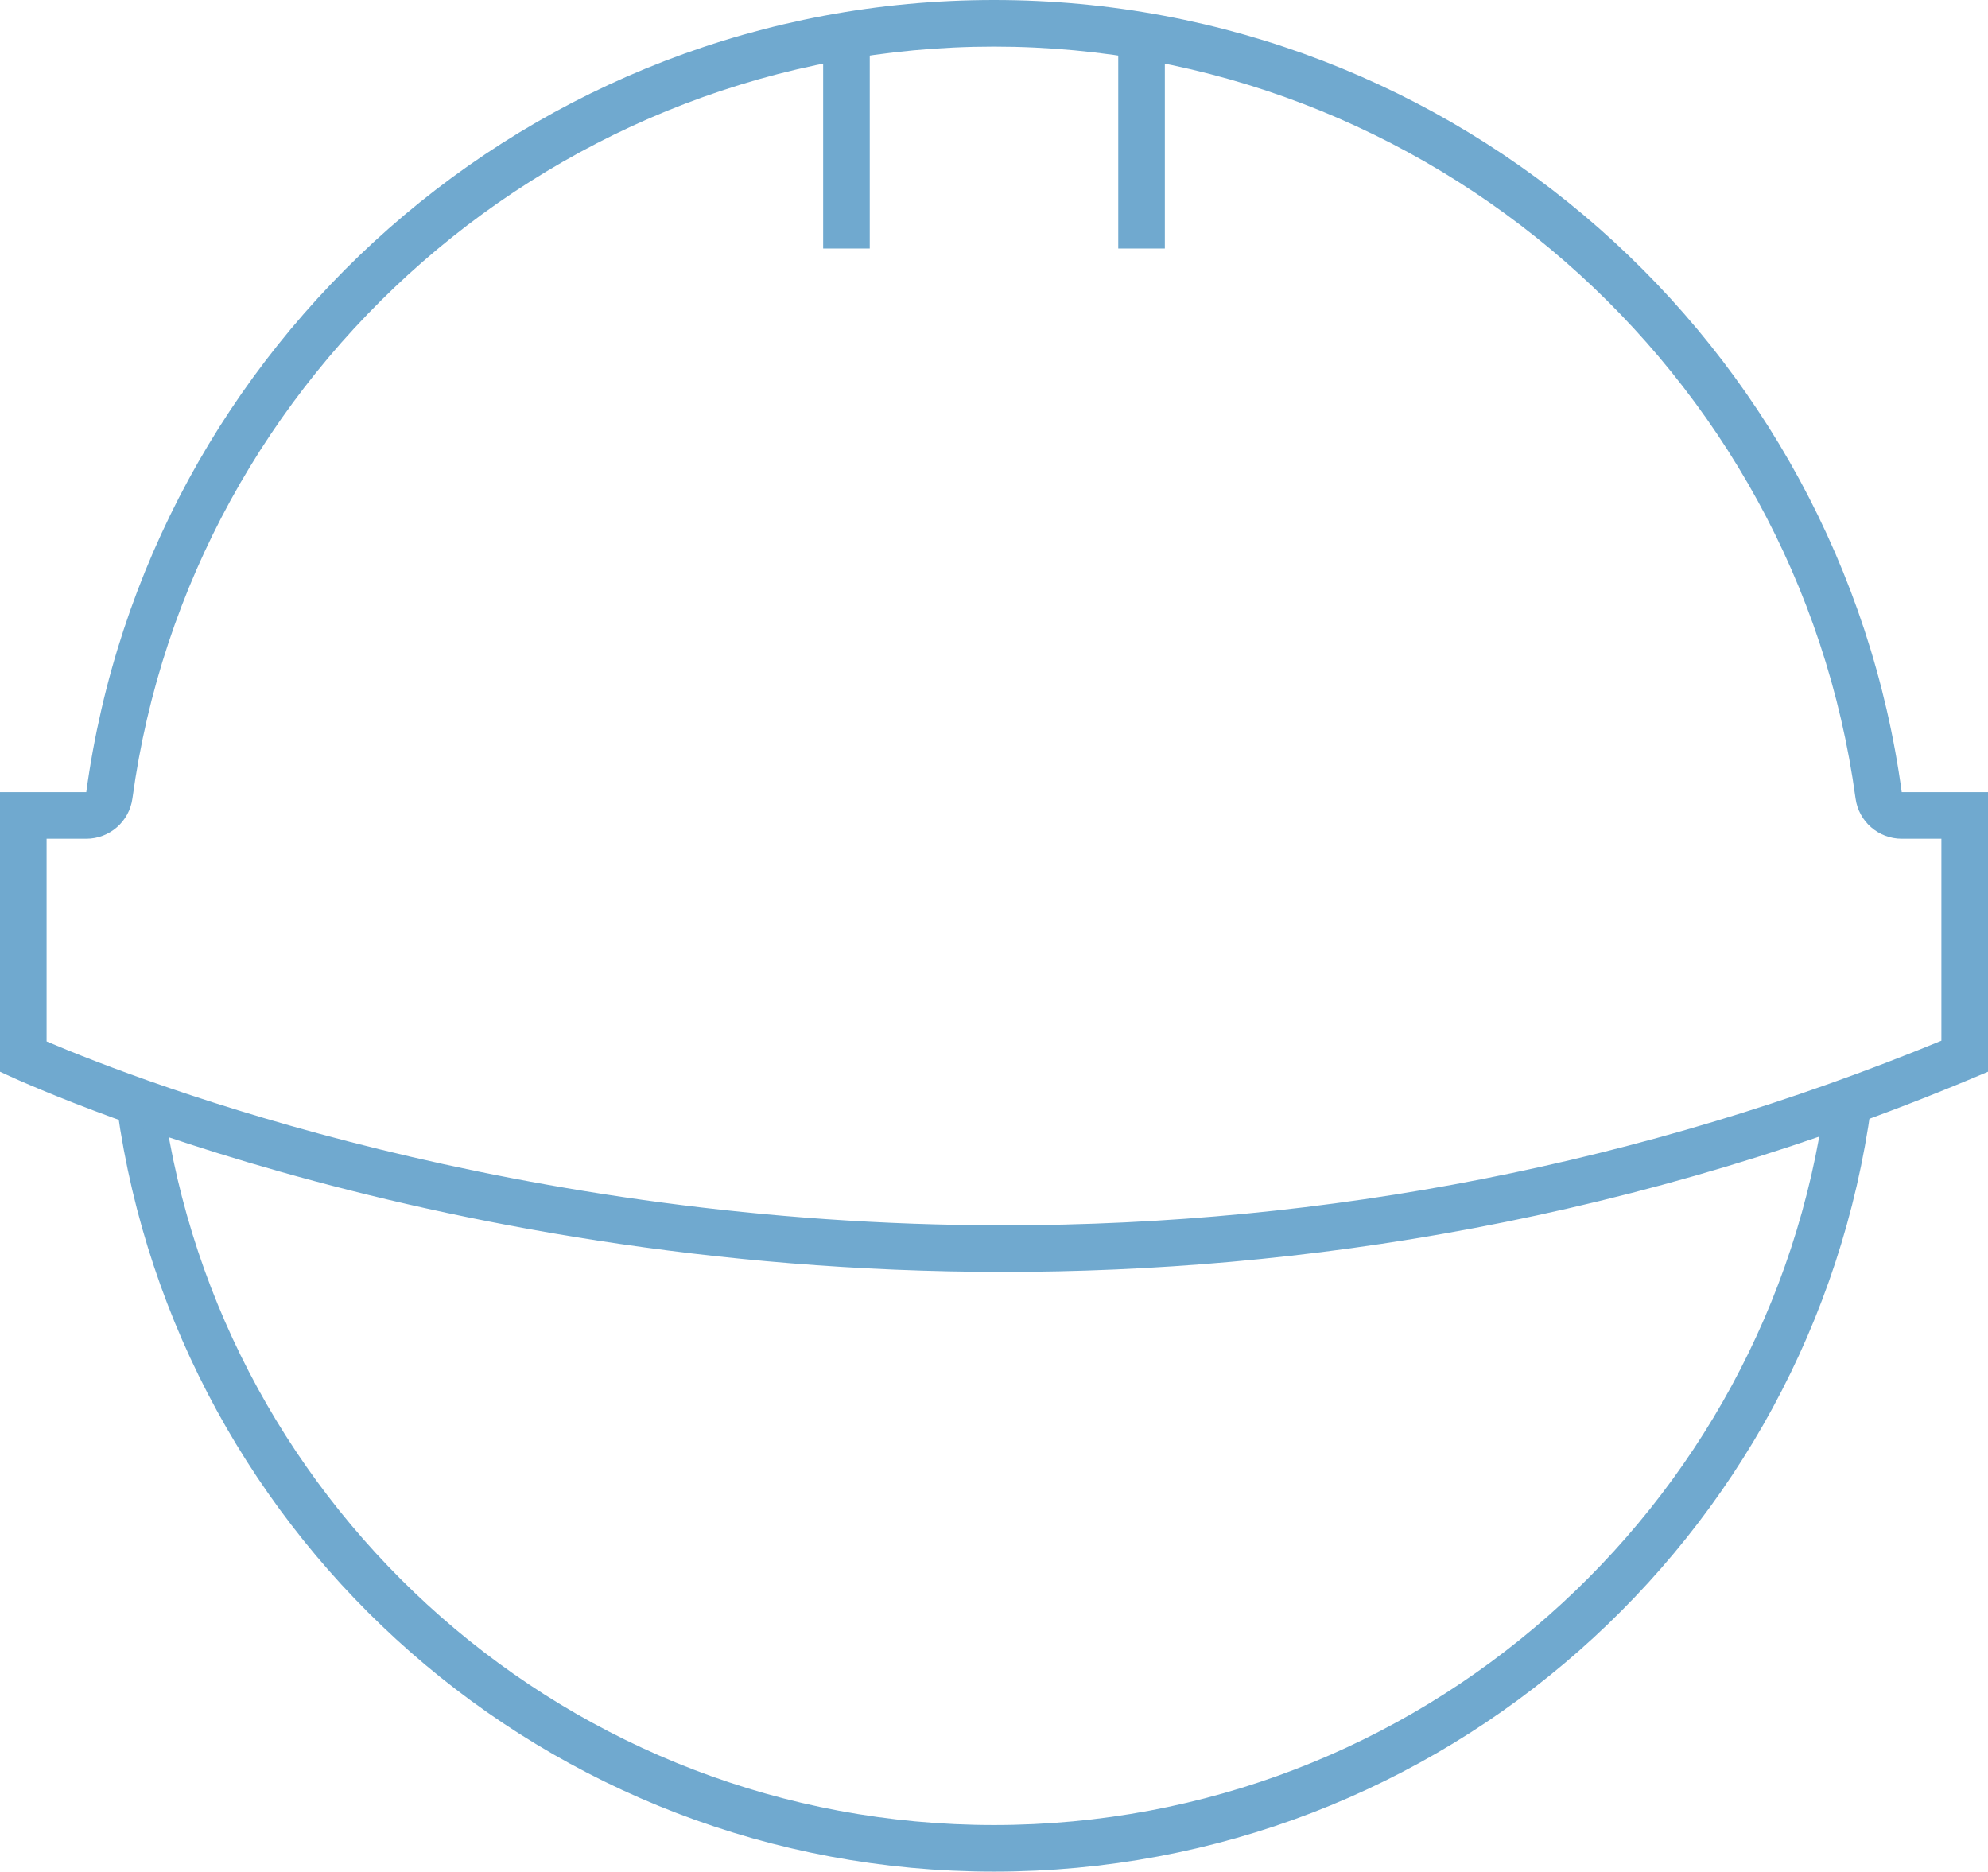 <?xml version="1.0" encoding="utf-8"?>
<!-- Generator: Adobe Illustrator 13.0.0, SVG Export Plug-In . SVG Version: 6.00 Build 14948)  -->
<!DOCTYPE svg PUBLIC "-//W3C//DTD SVG 1.1//EN" "http://www.w3.org/Graphics/SVG/1.1/DTD/svg11.dtd">
<svg version="1.1" id="Layer_1" xmlns="http://www.w3.org/2000/svg" xmlns:xlink="http://www.w3.org/1999/xlink" x="0px" y="0px"
	 width="128px" height="120.5px" viewBox="0 0 128 120.5" enable-background="new 0 0 128 120.5" xml:space="preserve">
<g>
	<path fill="none" stroke="#70a9cf" stroke-width="3" stroke-linecap="round" stroke-linejoin="round" d="M9.036,71.242
		C12.803,98.229,35.974,119,64,119c28.109,0,51.336-20.894,54.998-47.999"/>
	<g>
		<path fill="#70a9cf" d="M64,0c29.868,0,54.539,22.203,58.445,51H128v18c-22.67,9.668-44.442,12.889-63.407,12.889
			C26.671,81.889,0,69,0,69V51h5.555C9.461,22.203,34.132,0,64,0 M64,3C36.118,3,12.271,23.809,8.527,51.403
			C8.326,52.891,7.056,54,5.555,54H3v13.051c6.383,2.714,30.176,11.838,61.593,11.838c20.946,0,41.257-3.997,60.406-11.884V54
			h-2.554c-1.5,0-2.771-1.109-2.973-2.597C115.729,23.809,91.881,3,64,3L64,3z"/>
	</g>
	<rect x="53" y="2" fill="#70a9cf" width="3" height="14"/>
	<rect x="72" y="2" fill="#70a9cf" width="3" height="14"/>
</g>
</svg>

